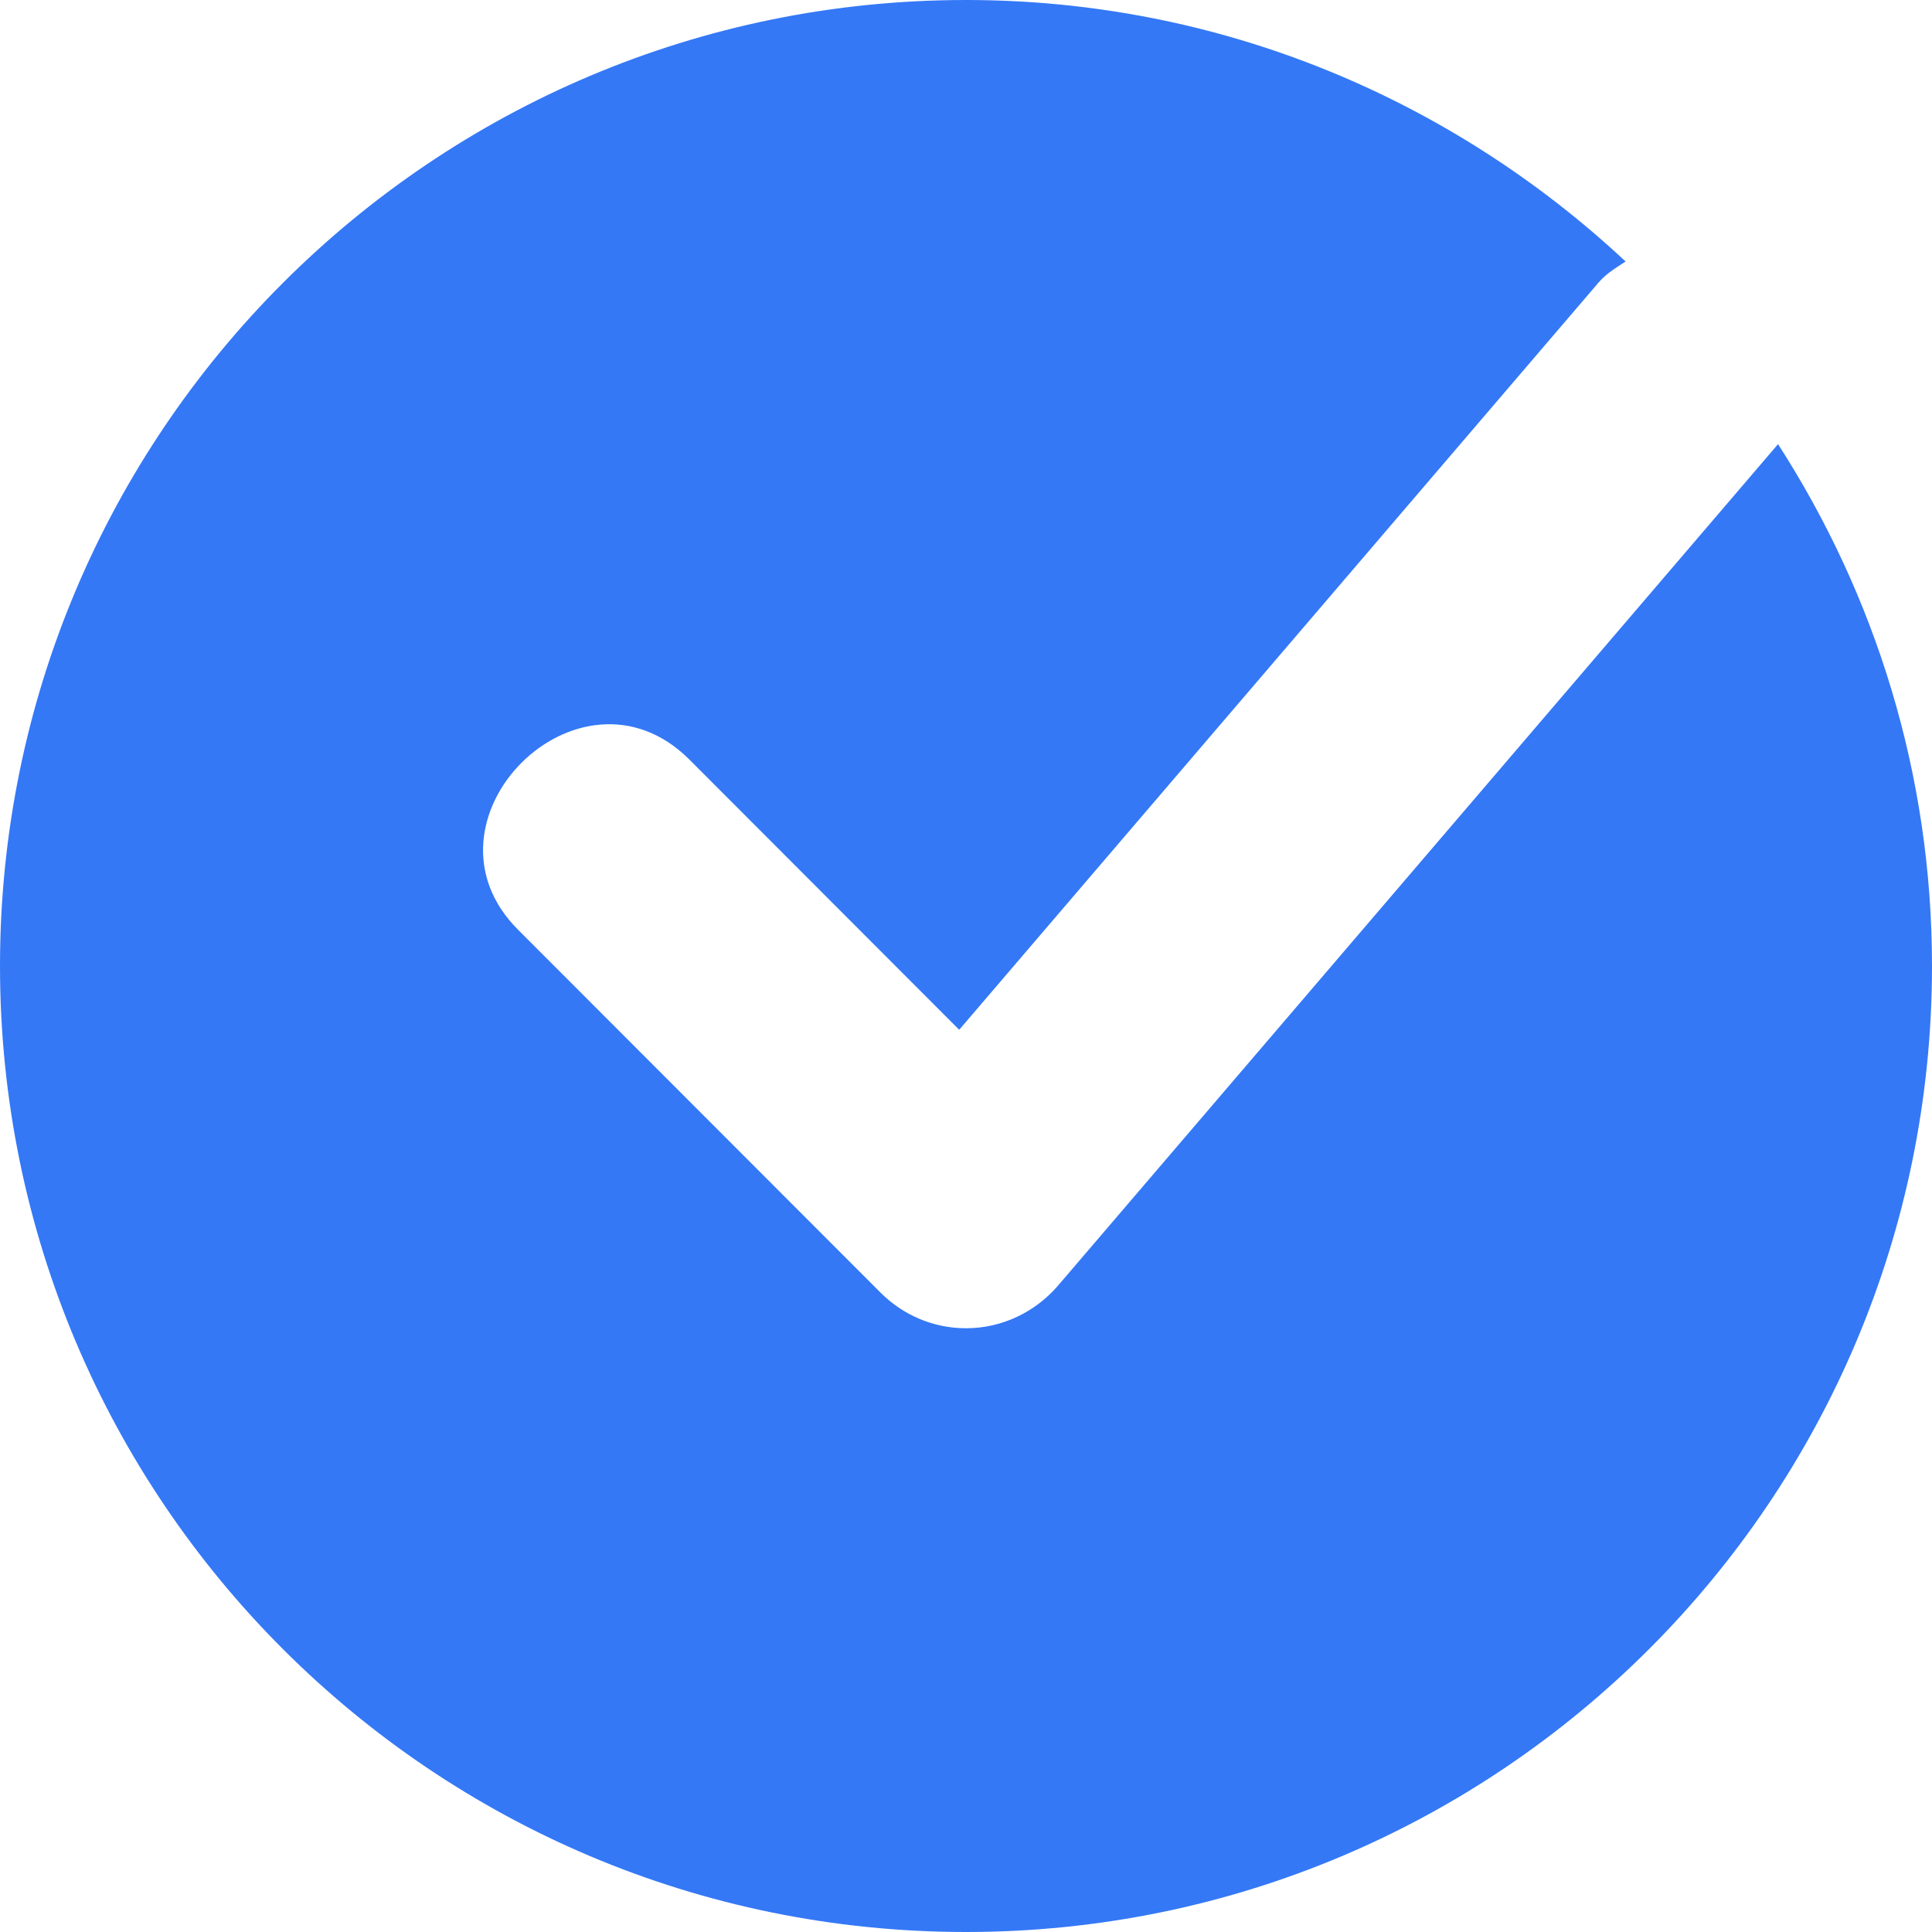 <svg width="106" height="106" viewBox="0 0 106 106" fill="none" xmlns="http://www.w3.org/2000/svg">
<path d="M97.553 24.368L58.031 70.556C56.809 71.964 55.008 72.875 53 72.875C51.178 72.875 49.522 72.13 48.321 70.929L28.446 51.033C22.422 45.05 31.779 35.672 37.804 41.655L52.627 56.499L87.719 15.486C88.175 14.968 88.692 14.678 89.189 14.347C79.707 5.486 67.016 0 53 0C23.726 0 0 23.726 0 53C0 82.274 23.726 106 53 106C82.274 106 106 82.274 106 53C106 42.441 102.874 32.628 97.553 24.368Z" fill="#3478F6"/>
</svg>
